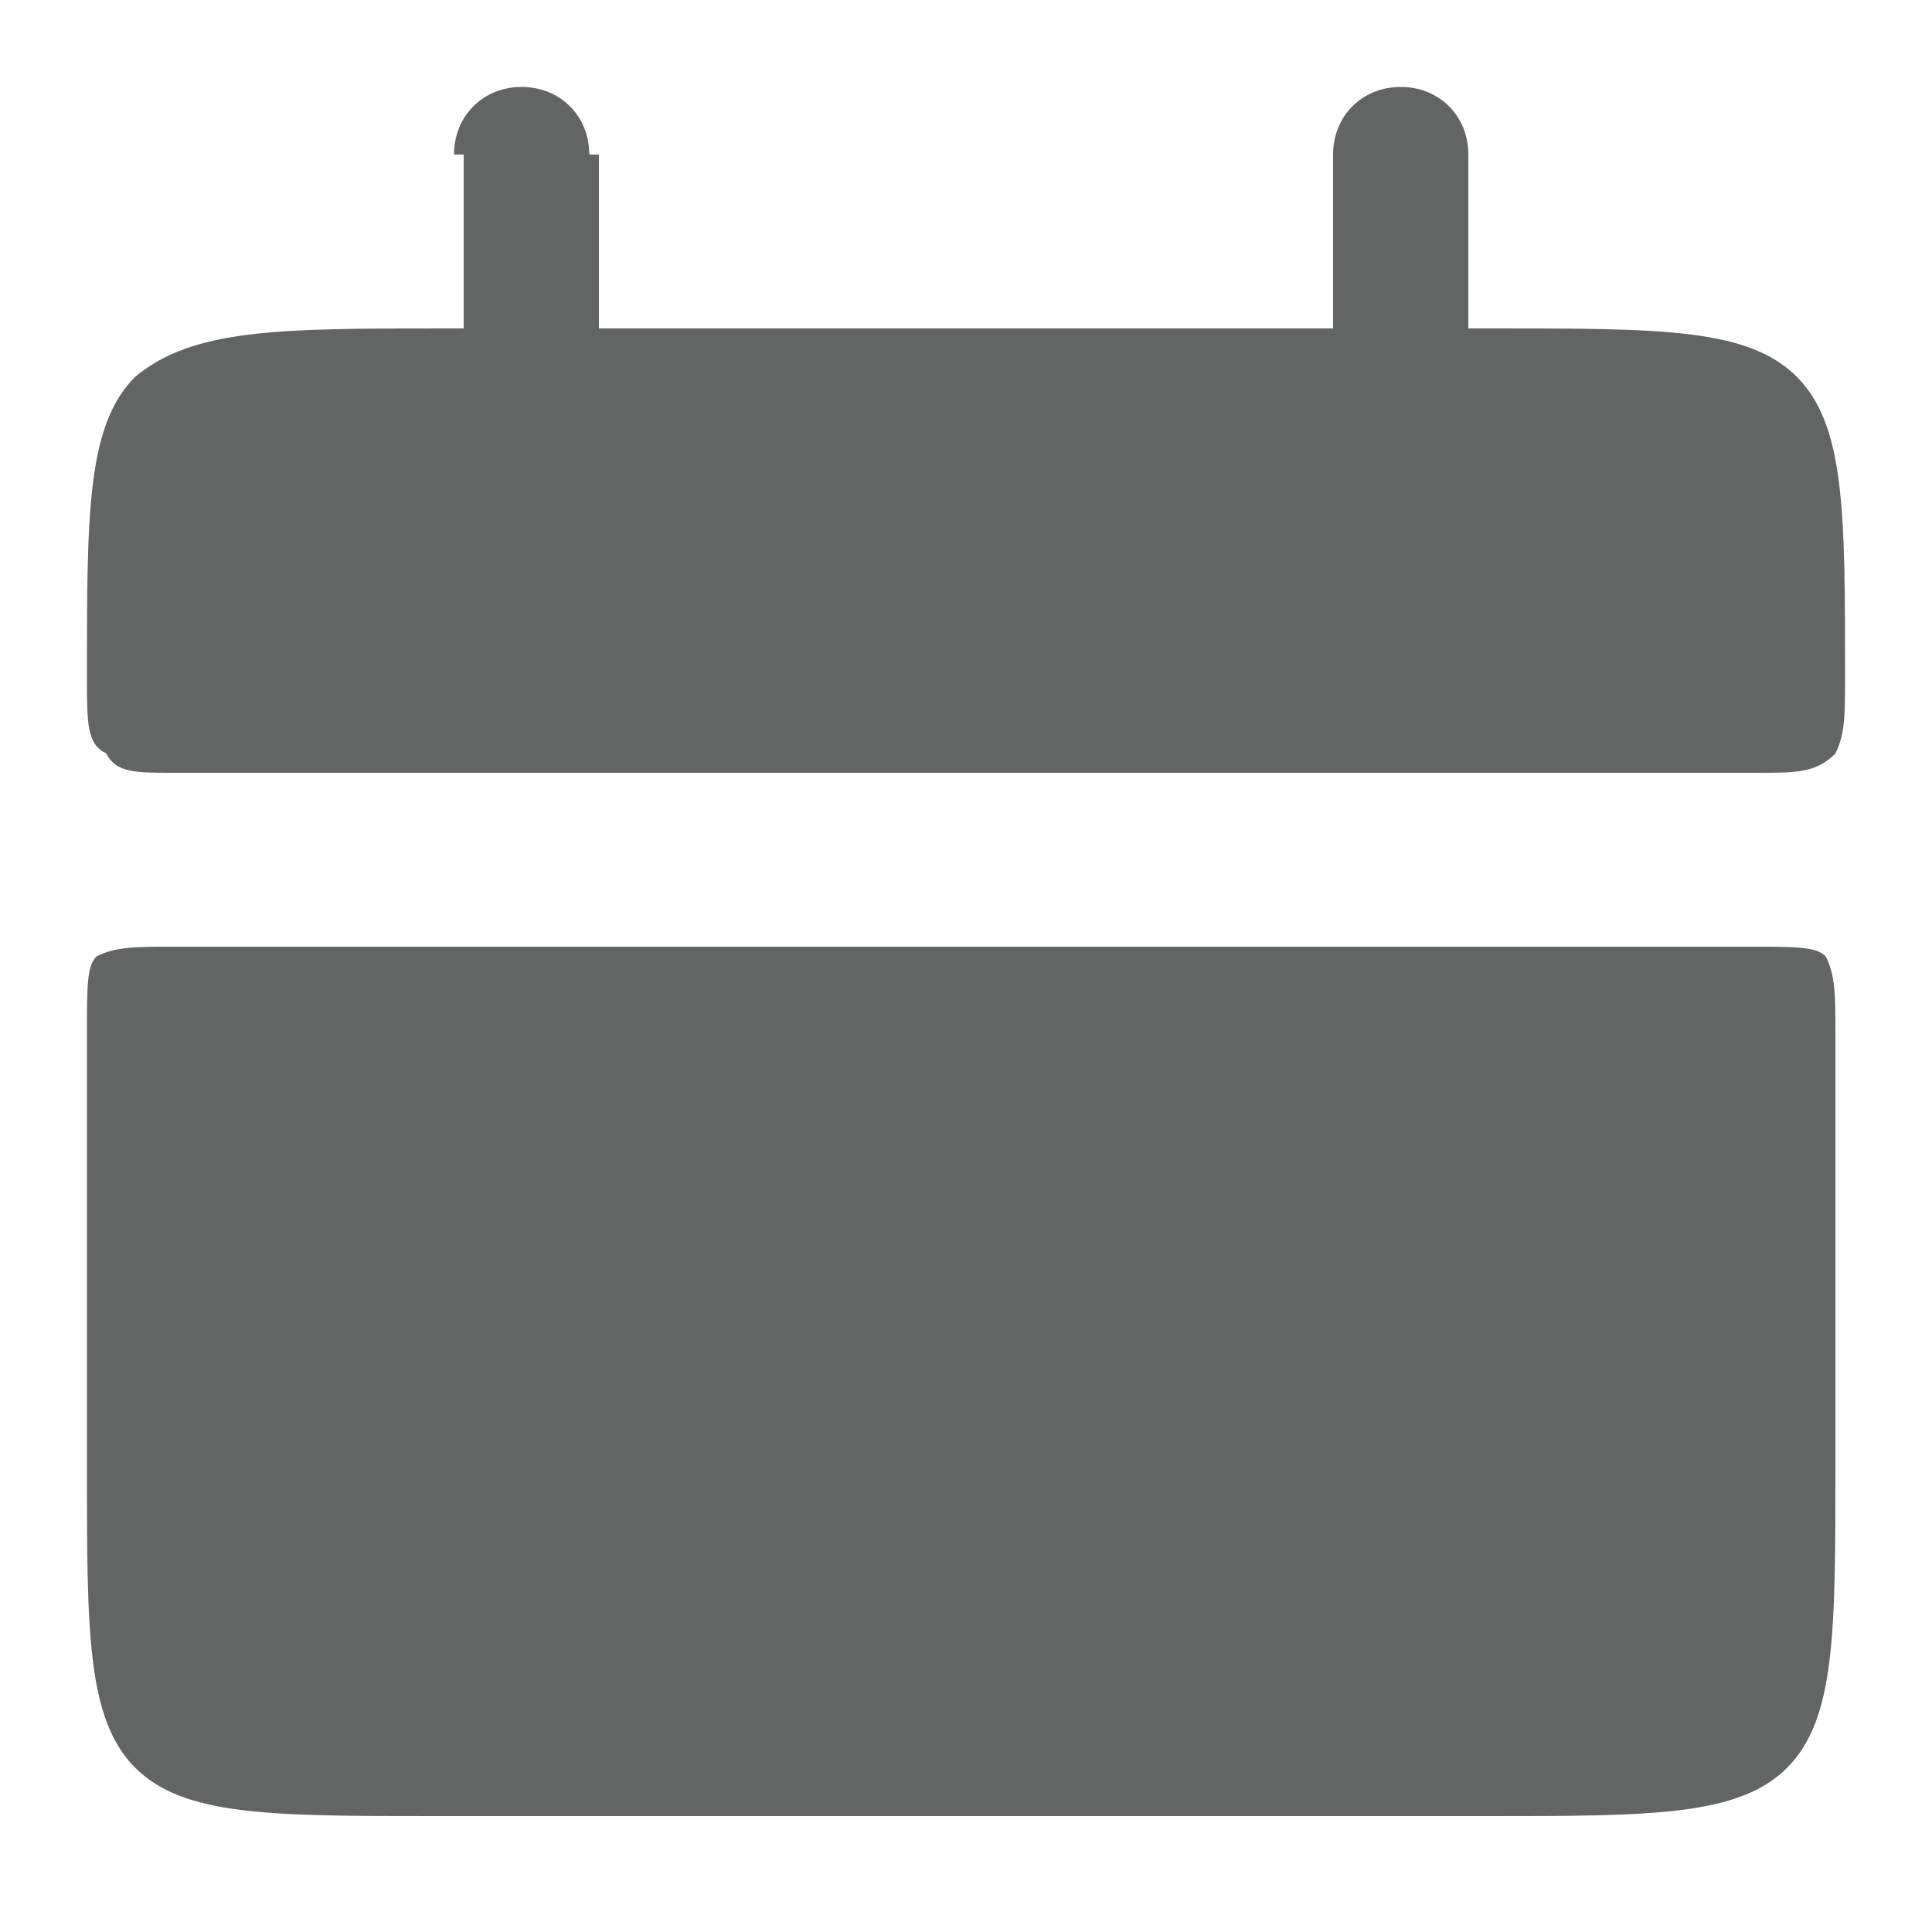 <?xml version="1.0" encoding="utf-8"?>
<!-- Generator: Adobe Illustrator 19.1.0, SVG Export Plug-In . SVG Version: 6.00 Build 0)  -->
<svg version="1.1" id="Layer_1" xmlns="http://www.w3.org/2000/svg" xmlns:xlink="http://www.w3.org/1999/xlink" x="0px" y="0px"
	 viewBox="0 0 20 20" style="enable-background:new 0 0 20 20;" xml:space="preserve">
<style type="text/css">
	.st0{fill:#636464;}
</style>
<path class="st0" d="M0.9,15.2c0,1.7,0,2.6,0.5,3.1c0.5,0.5,1.4,0.5,3.1,0.5h10.9c1.7,0,2.6,0,3.1-0.5c0.5-0.5,0.5-1.4,0.5-3.1v-4.5
	c0-0.4,0-0.6-0.1-0.8c-0.1-0.1-0.3-0.1-0.8-0.1H1.8c-0.4,0-0.6,0-0.8,0.1c-0.1,0.1-0.1,0.3-0.1,0.8V15.2z M0.9,7
	c0-1.7,0-2.6,0.5-3.1C2,3.4,2.9,3.4,4.6,3.4h10.9c1.7,0,2.6,0,3.1,0.5c0.5,0.5,0.5,1.4,0.5,3.1c0,0.4,0,0.6-0.1,0.8
	C18.8,8,18.6,8,18.2,8H1.8C1.4,8,1.2,8,1.1,7.8C0.9,7.7,0.9,7.5,0.9,7z"/>
<path class="st0" d="M14.5,1.6h-0.7v2.7h0.7h0.7V1.6H14.5z M5.5,1.6H4.8v2.7h0.7h0.7V1.6H5.5z M13.9,4.3c0,0.4,0.3,0.7,0.7,0.7
	s0.7-0.3,0.7-0.7H13.9z M15.2,1.6c0-0.4-0.3-0.7-0.7-0.7s-0.7,0.3-0.7,0.7H15.2z M4.8,4.3C4.8,4.7,5.1,5,5.5,5
	c0.4,0,0.7-0.3,0.7-0.7H4.8z M6.1,1.6c0-0.4-0.3-0.7-0.7-0.7c-0.4,0-0.7,0.3-0.7,0.7H6.1z"/>
</svg>
